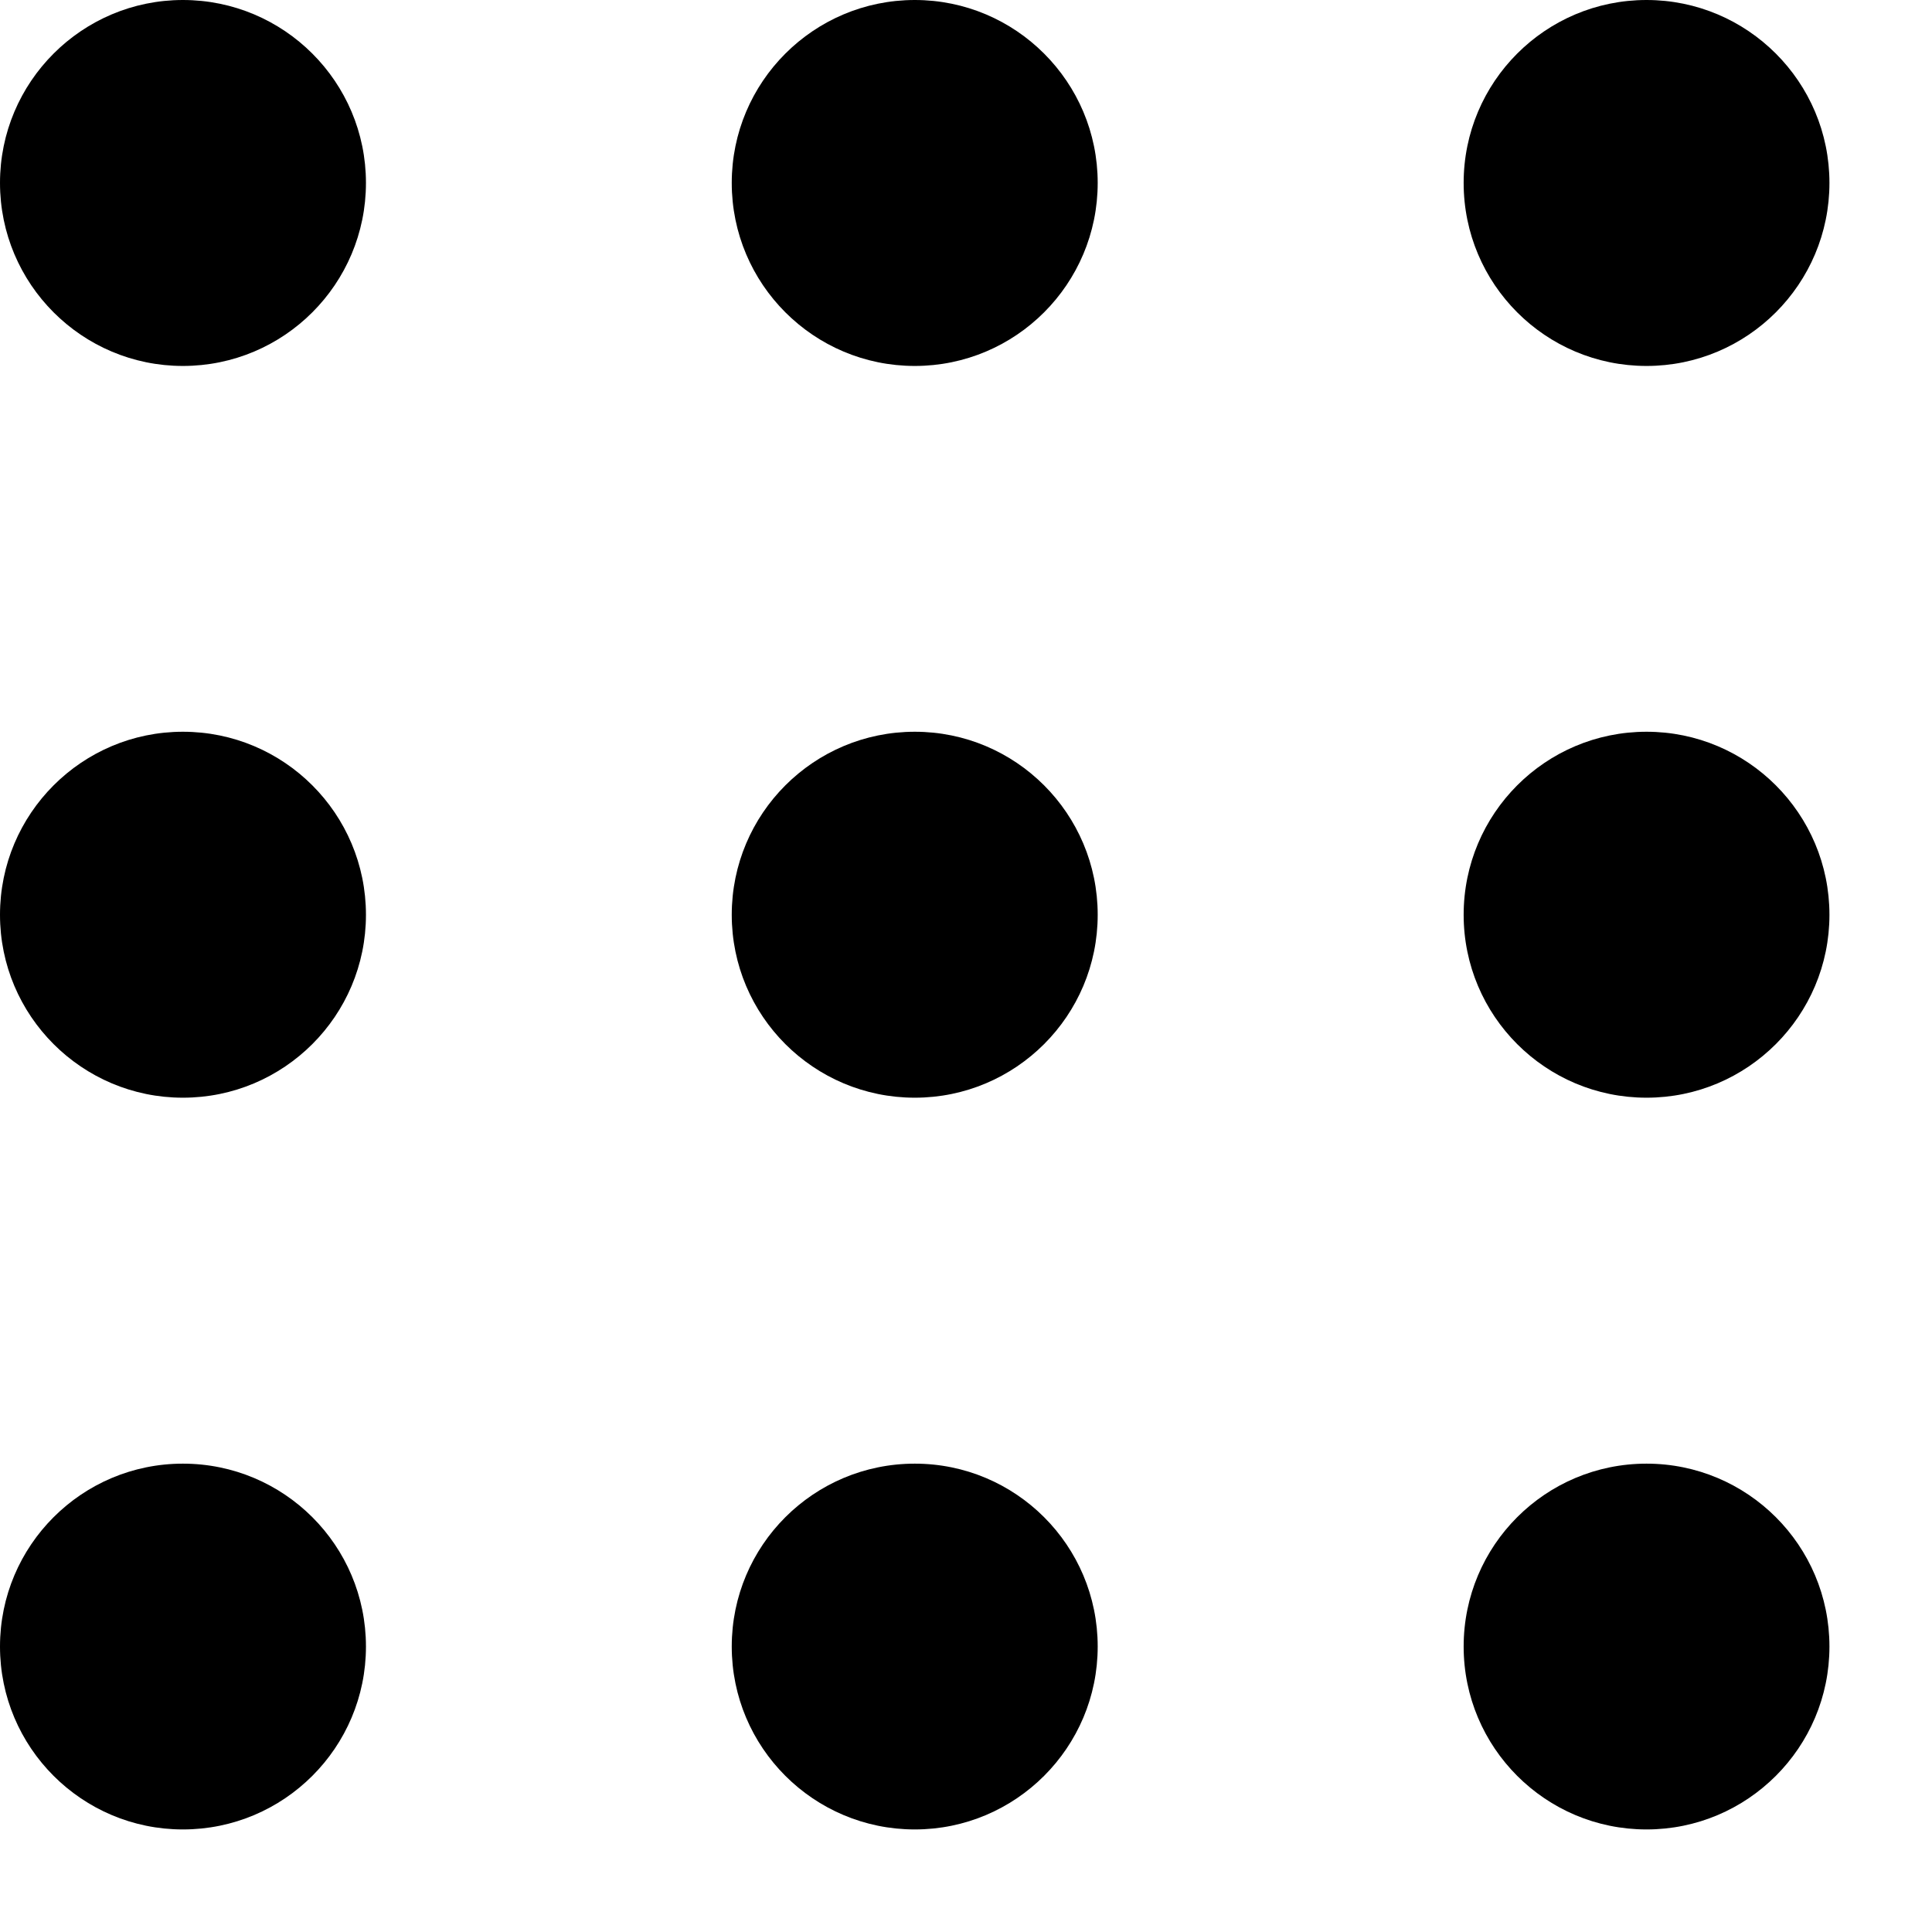 <svg width="12" height="12" viewBox="0 0 12 12" fill="none" xmlns="http://www.w3.org/2000/svg">
<path fill-rule="evenodd" clip-rule="evenodd" d="M10.227 11.363C9.599 11.363 9.091 10.854 9.091 10.227C9.091 9.599 9.599 9.091 10.227 9.091C10.854 9.091 11.363 9.599 11.363 10.227C11.363 10.854 10.854 11.363 10.227 11.363ZM10.227 6.818C9.599 6.818 9.091 6.309 9.091 5.682C9.091 5.054 9.599 4.545 10.227 4.545C10.854 4.545 11.363 5.054 11.363 5.682C11.363 6.309 10.854 6.818 10.227 6.818ZM10.227 2.273C9.599 2.273 9.091 1.764 9.091 1.136C9.091 0.509 9.599 0 10.227 0C10.854 0 11.363 0.509 11.363 1.136C11.363 1.764 10.854 2.273 10.227 2.273ZM5.682 11.363C5.054 11.363 4.545 10.854 4.545 10.227C4.545 9.599 5.054 9.091 5.682 9.091C6.309 9.091 6.818 9.599 6.818 10.227C6.818 10.854 6.309 11.363 5.682 11.363ZM5.682 6.818C5.054 6.818 4.545 6.309 4.545 5.682C4.545 5.054 5.054 4.545 5.682 4.545C6.309 4.545 6.818 5.054 6.818 5.682C6.818 6.309 6.309 6.818 5.682 6.818ZM5.682 2.273C5.054 2.273 4.545 1.764 4.545 1.136C4.545 0.509 5.054 0 5.682 0C6.309 0 6.818 0.509 6.818 1.136C6.818 1.764 6.309 2.273 5.682 2.273ZM1.136 11.363C0.509 11.363 0 10.854 0 10.227C0 9.599 0.509 9.091 1.136 9.091C1.764 9.091 2.273 9.599 2.273 10.227C2.273 10.854 1.764 11.363 1.136 11.363ZM1.136 6.818C0.509 6.818 0 6.309 0 5.682C0 5.054 0.509 4.545 1.136 4.545C1.764 4.545 2.273 5.054 2.273 5.682C2.273 6.309 1.764 6.818 1.136 6.818ZM1.136 2.273C0.509 2.273 0 1.764 0 1.136C0 0.509 0.509 0 1.136 0C1.764 0 2.273 0.509 2.273 1.136C2.273 1.764 1.764 2.273 1.136 2.273Z" fill="black"/>
</svg>
